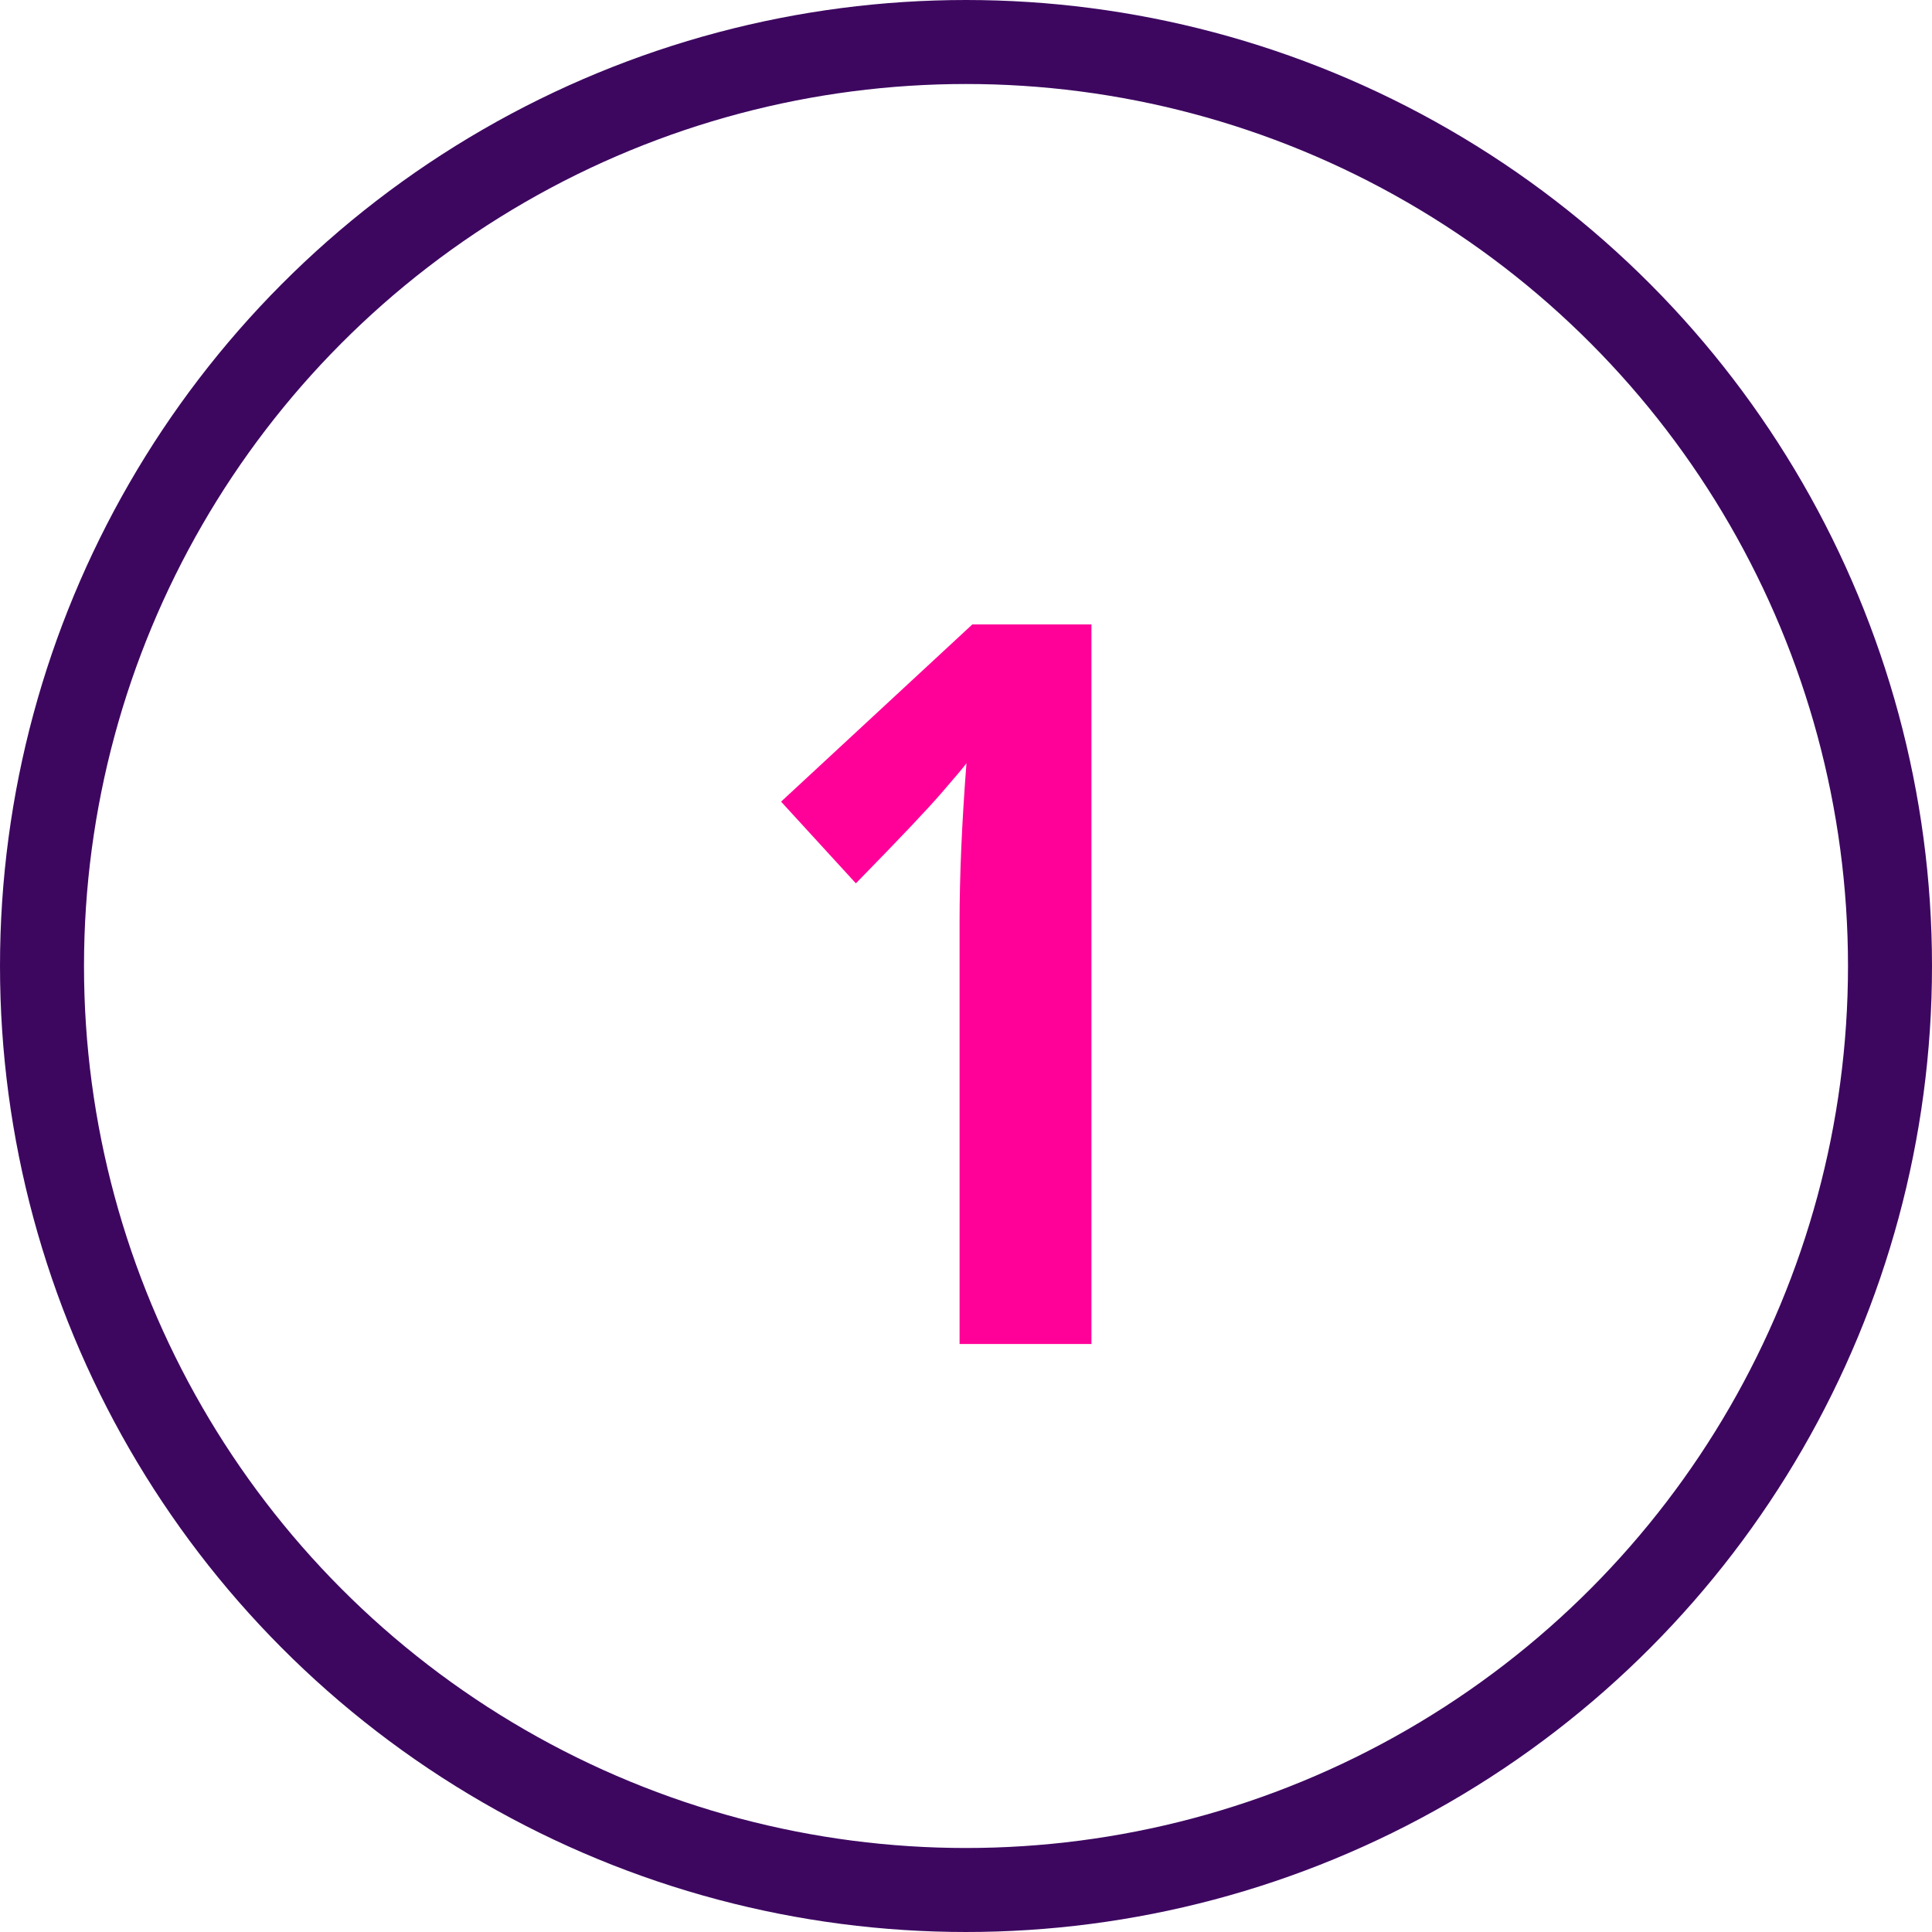 <svg xmlns="http://www.w3.org/2000/svg" width="46" height="46" viewBox="0 0 46 46"><g id="Group_127073" data-name="Group 127073" transform="translate(-873 -658)"><g id="Ellipse_3122" fill="none" stroke="#3d0760" stroke-width="2" data-name="Ellipse 3122" transform="translate(873 658)"><circle cx="23" cy="23" r="23" stroke="none"/><circle cx="23" cy="23" r="22" fill="none"/></g><path id="Path_383685" fill="#ff0199" d="M2.988 0h-3.14v-10.055q0-1.641.164-3.773-.082.117-.6.715t-2.033 2.145l-1.781-1.945 4.554-4.22h2.836Z" data-name="Path 383685" transform="translate(895.999 690)"/></g></svg>